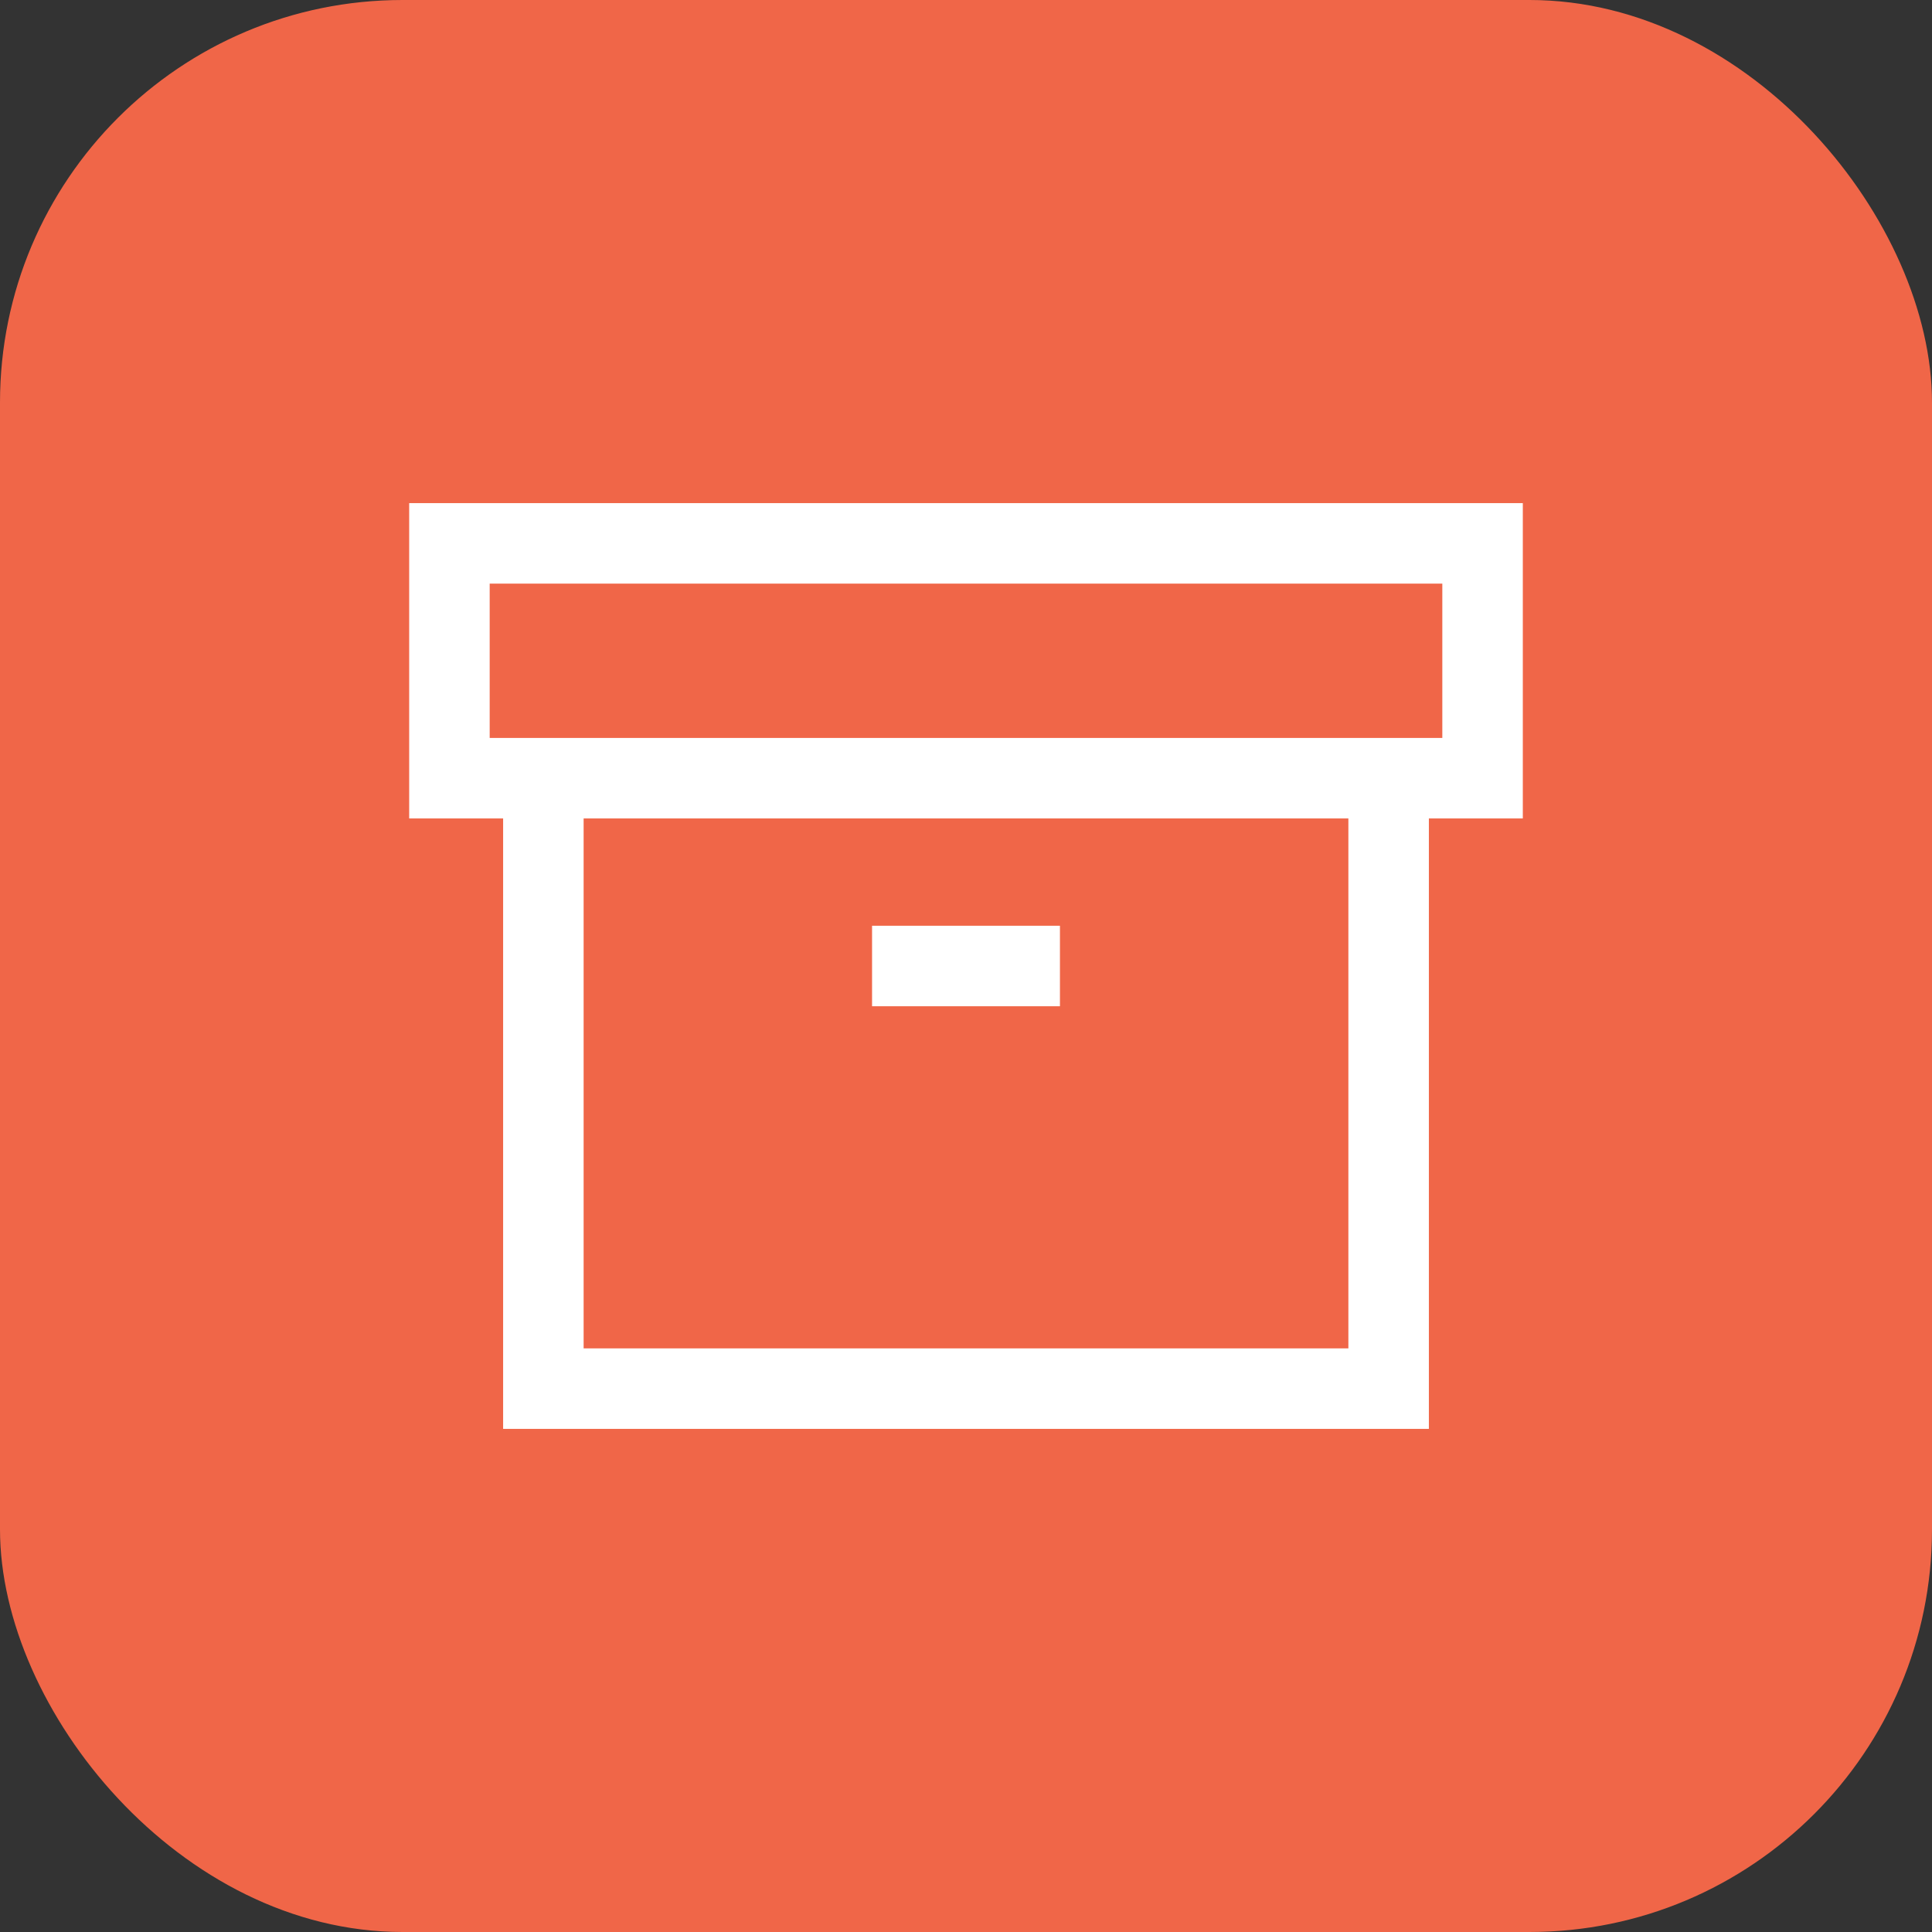 <svg width="24" height="24" viewBox="0 0 24 24" fill="none" xmlns="http://www.w3.org/2000/svg">
<rect x="0" y="0" width="24" height="24" fill="#333333" stroke="none"/>
<rect width="24" height="24" rx="5" fill="#F06648"/>
<g clip-path="url(#clip0_8_304)">
<path d="M17.25 9.667V17.25H6.75V9.667" stroke="white" strokeWidth="1.5" strokeLinecap="round" strokeLinejoin="round"/>
<path d="M5.583 6.75H18.417V9.667H5.583V6.75Z" stroke="white" strokeWidth="1.5" strokeLinecap="round" strokeLinejoin="round"/>
<path d="M10.833 12H13.167" stroke="white" strokeWidth="1.5" strokeLinecap="round" strokeLinejoin="round"/>
</g>
<defs>
<clipPath id="clip0_8_304">
<rect width="14" height="14" fill="white" transform="translate(5 5)"/>
</clipPath>
</defs>
</svg>
